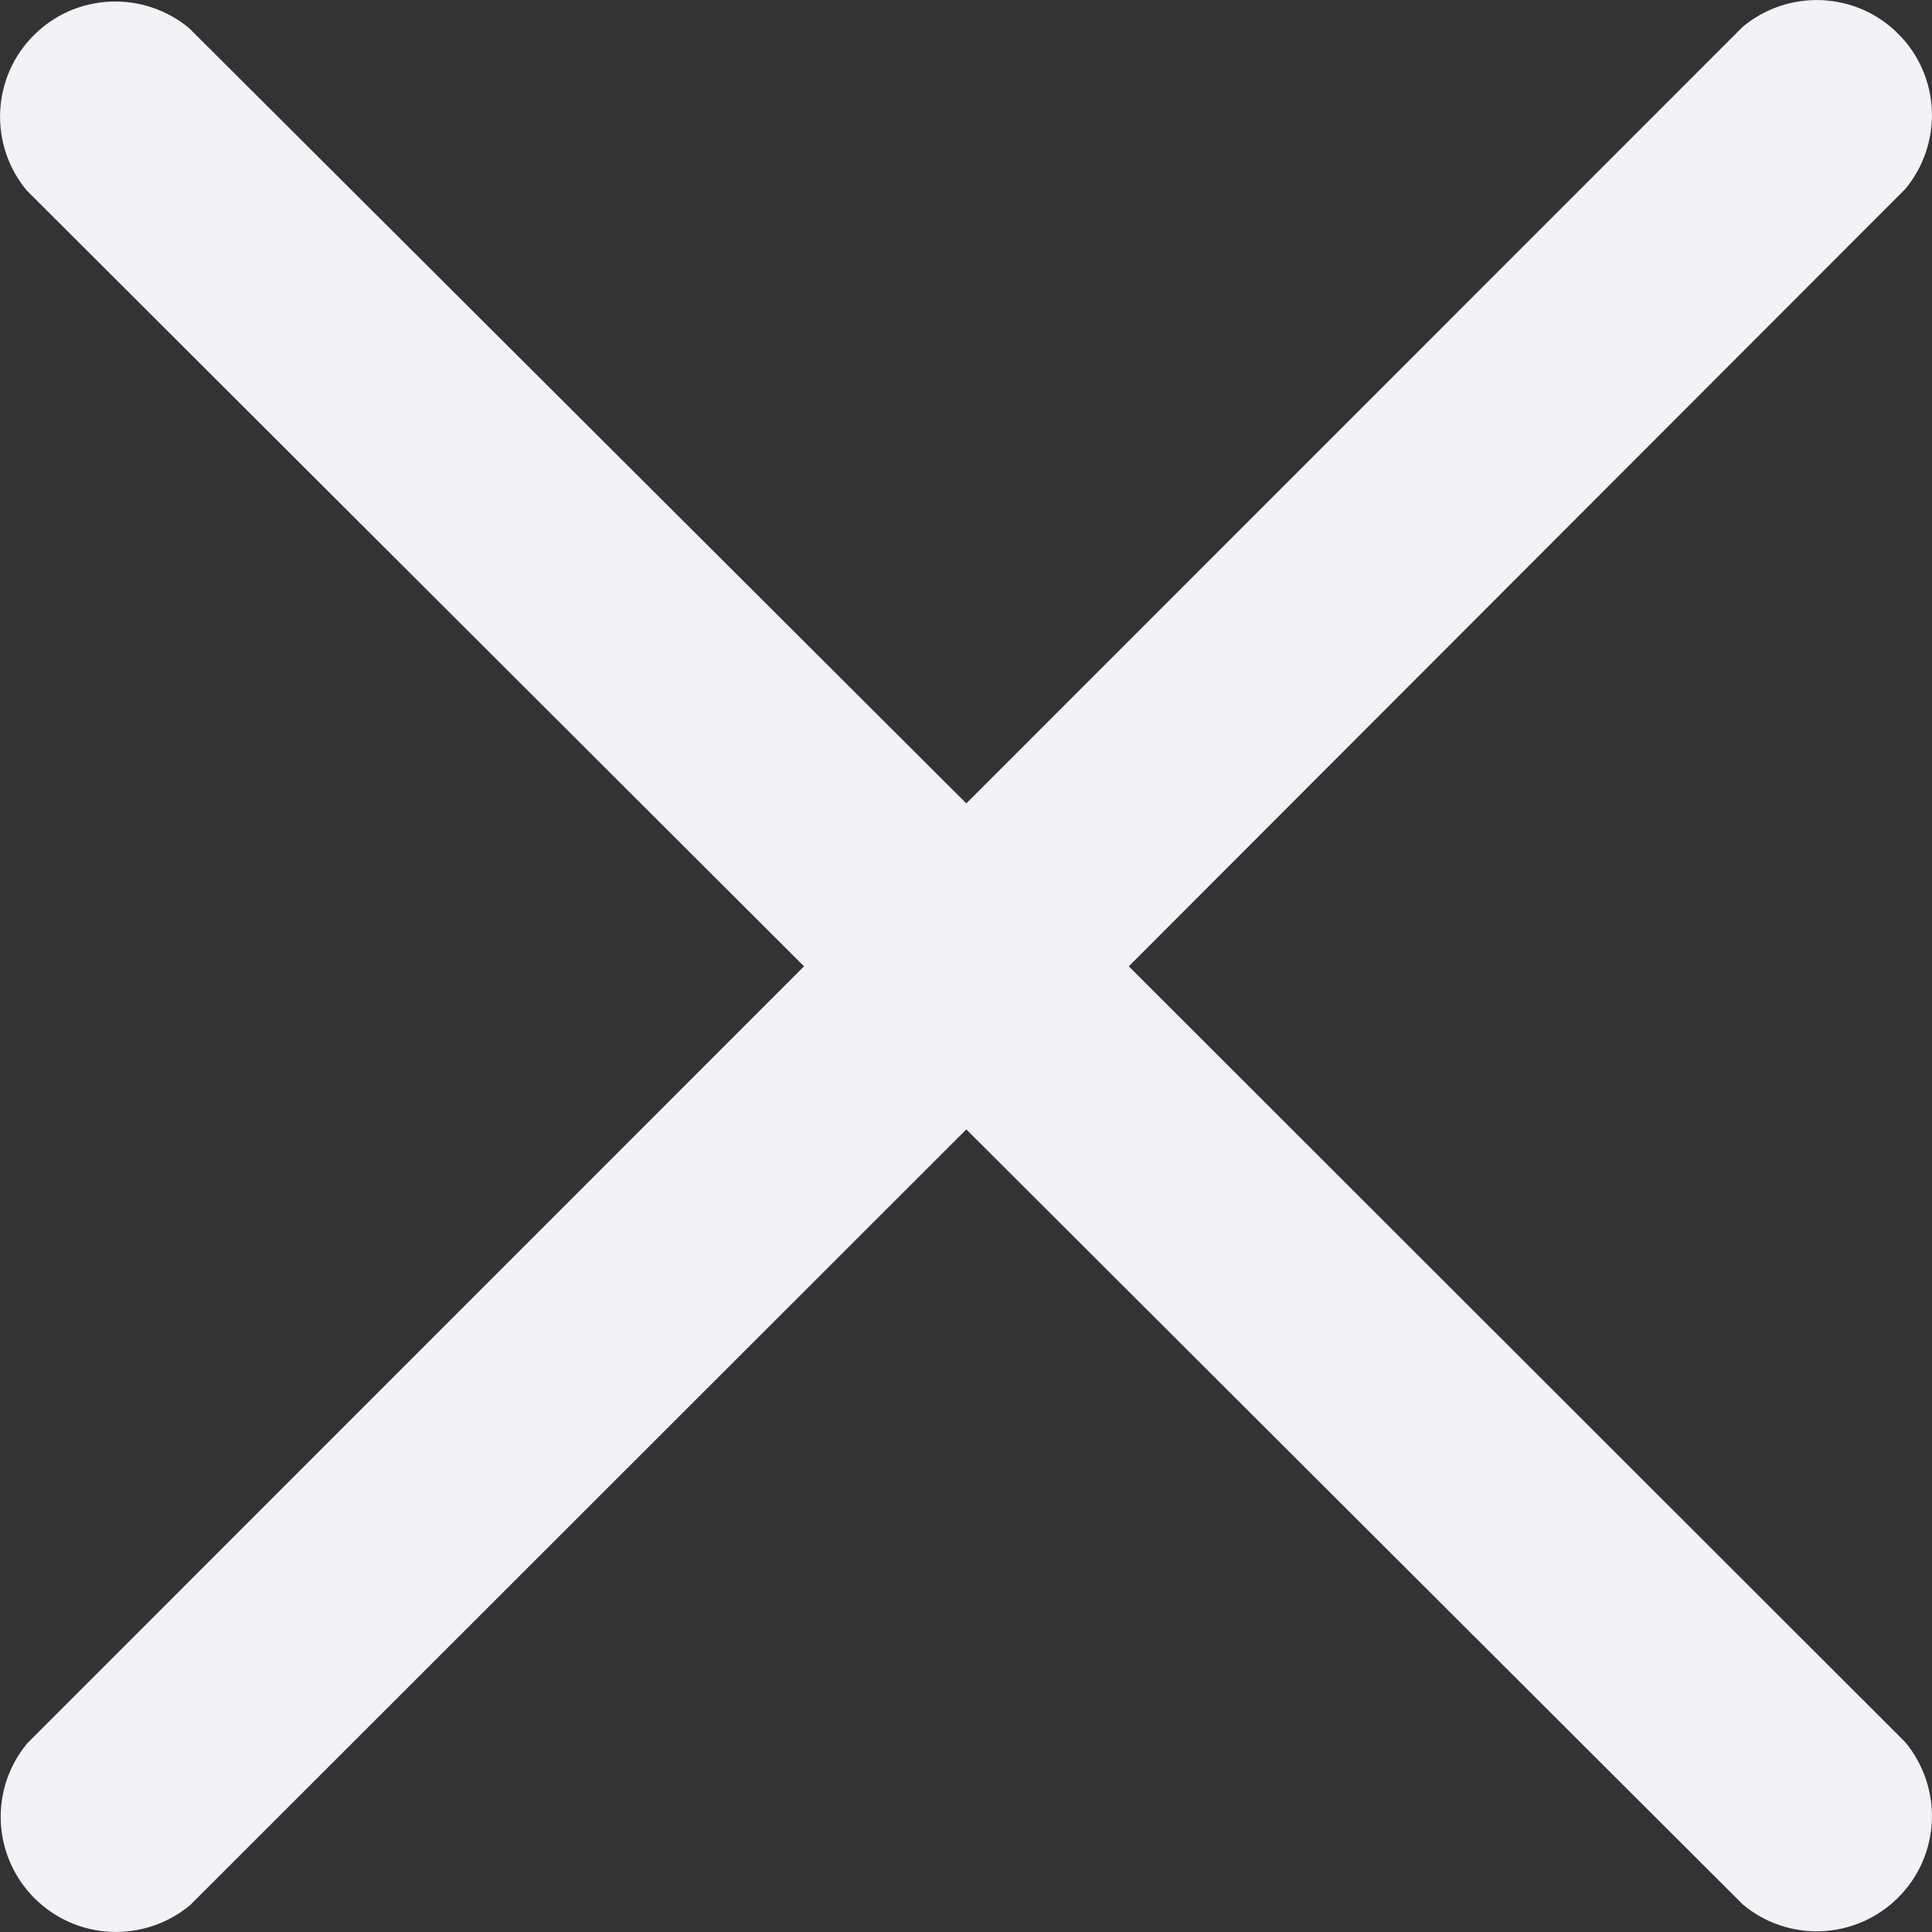 <svg width="12" height="12" viewBox="0 0 12 12" fill="none" xmlns="http://www.w3.org/2000/svg">
<rect x="0" y="0" width="12" height="12" fill="#333333" stroke="none"/>
<path id="x" fill-rule="evenodd" clip-rule="evenodd" d="M7.011 6.002L11.834 10.821C11.948 10.959 12.007 11.134 11.999 11.312C11.991 11.491 11.917 11.659 11.79 11.786C11.664 11.912 11.495 11.987 11.316 11.995C11.137 12.003 10.962 11.944 10.825 11.829L6.002 7.015L1.18 11.834C1.042 11.948 0.867 12.007 0.688 11.999C0.51 11.991 0.341 11.917 0.214 11.79C0.088 11.664 0.013 11.495 0.005 11.317C-0.003 11.138 0.056 10.963 0.171 10.826L4.994 6.002L0.166 1.183C0.052 1.046 -0.007 0.871 0.001 0.693C0.009 0.514 0.083 0.345 0.21 0.219C0.336 0.092 0.505 0.018 0.684 0.01C0.862 0.002 1.038 0.061 1.175 0.175L6.002 4.99L10.825 0.166C10.962 0.052 11.137 -0.007 11.316 0.001C11.495 0.009 11.664 0.083 11.79 0.21C11.917 0.336 11.991 0.505 11.999 0.683C12.007 0.862 11.948 1.037 11.834 1.174L7.011 6.002Z" fill="#F2F2F7"/>
</svg>
